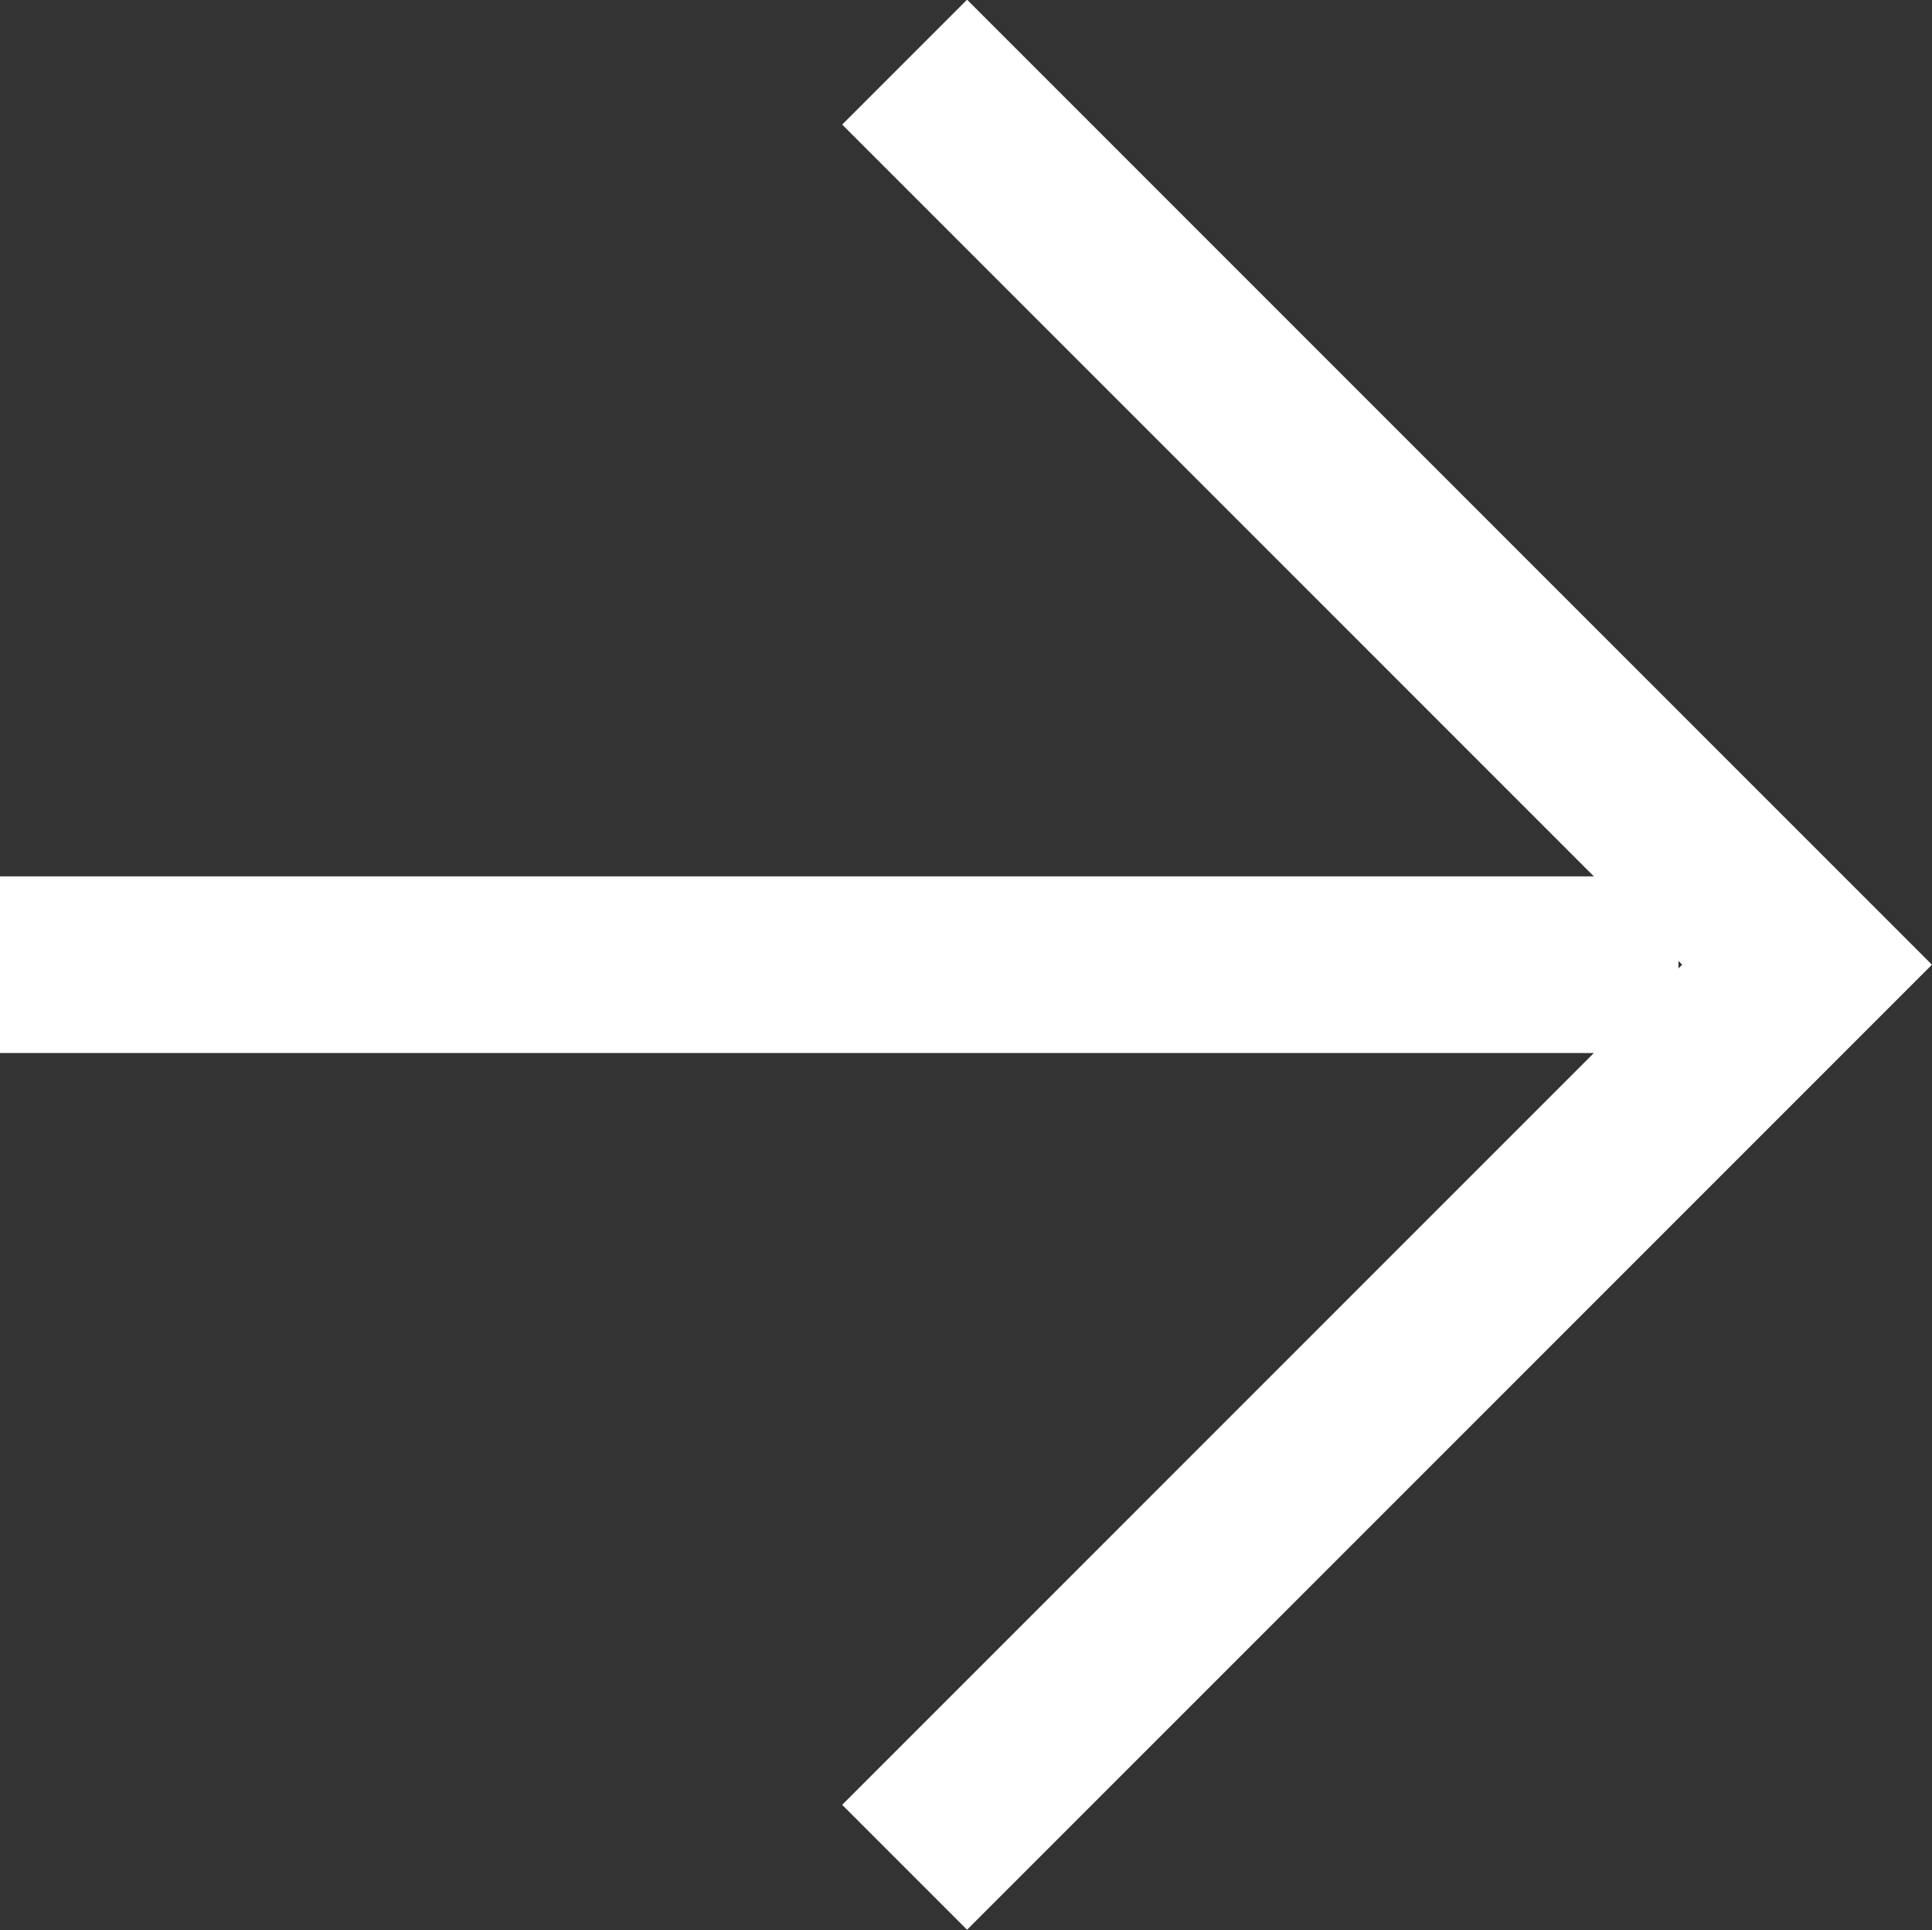 <svg xmlns="http://www.w3.org/2000/svg" viewBox="0 0 26.44 26.41"><rect x="0" y="0" width="26.44" height="26.41" fill="#333333" stroke="none"/><g id="レイヤー_2" data-name="レイヤー 2"><g id="レイヤー_1-2" data-name="レイヤー 1"><polyline points="12.38 0.85 24.73 13.2 12.38 25.55" style="fill:none;stroke:#fff;stroke-miterlimit:10;stroke-width:2.417px"/><line x1="22.97" y1="13.2" y2="13.2" style="fill:none;stroke:#fff;stroke-miterlimit:10;stroke-width:2.417px"/></g></g></svg>